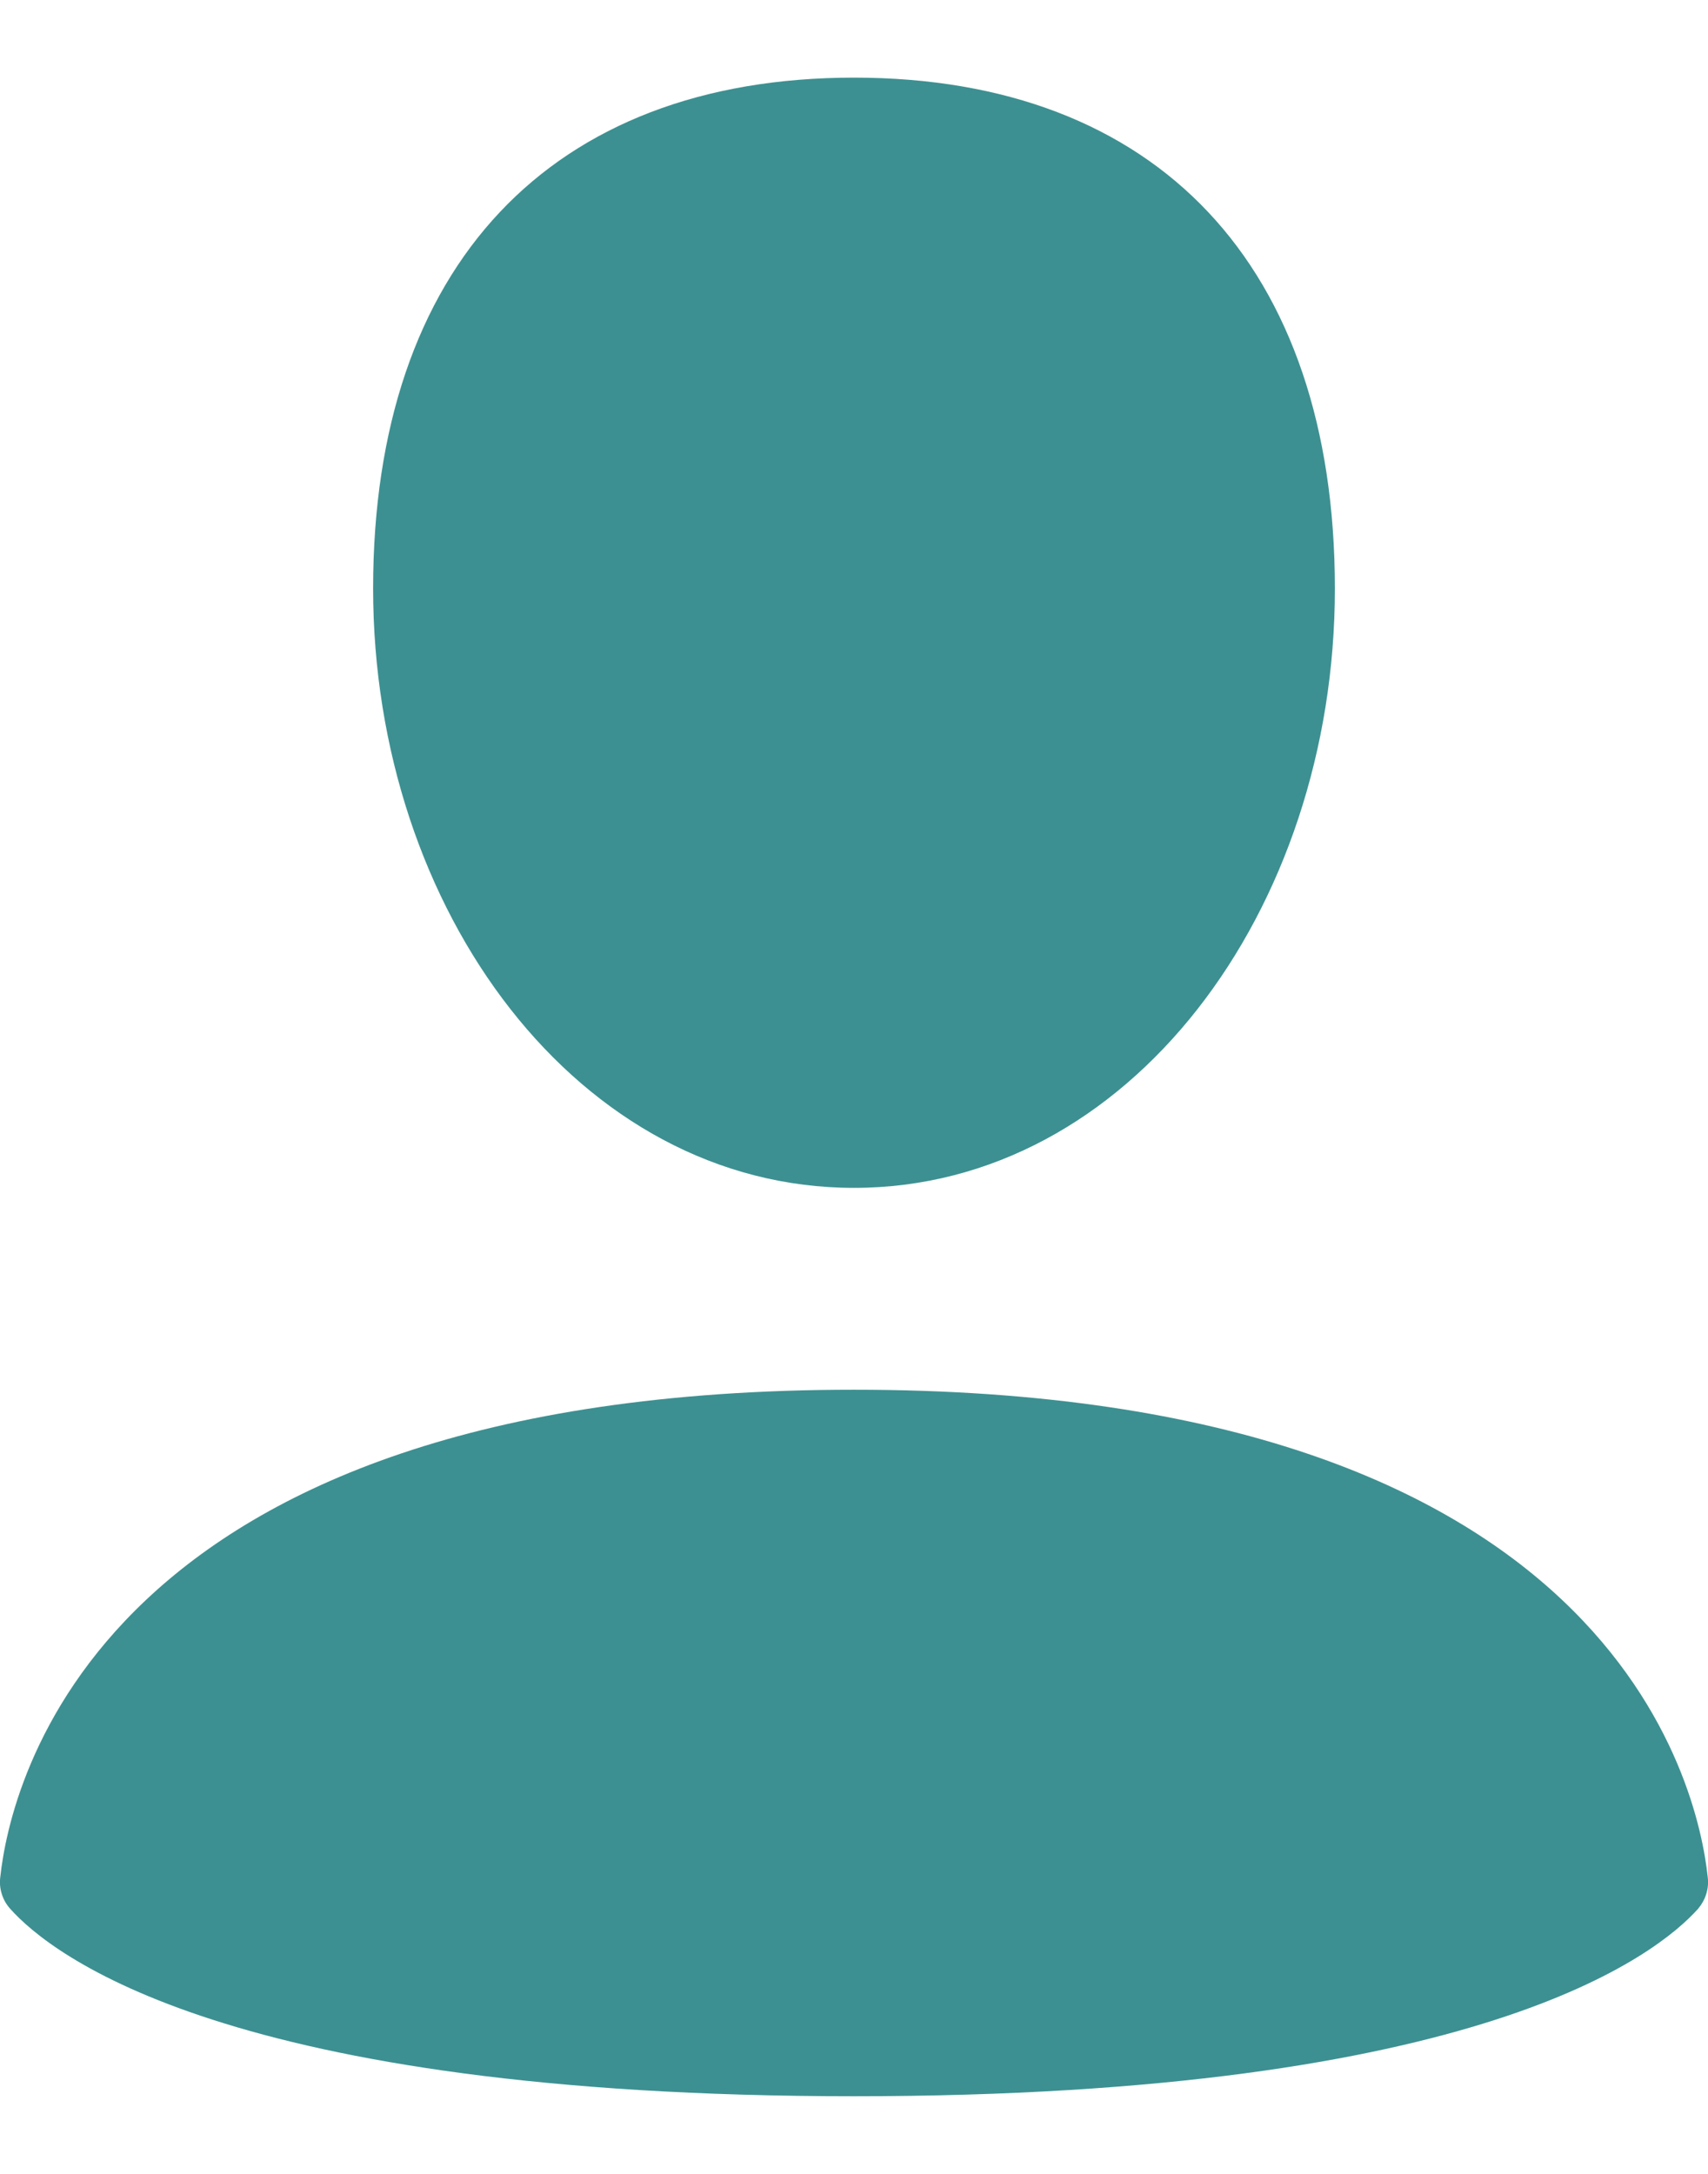 <?xml version="1.0" encoding="UTF-8"?> <svg xmlns="http://www.w3.org/2000/svg" width="11" height="14" viewBox="0 0 11 14" fill="none"><path fill-rule="evenodd" clip-rule="evenodd" d="M8.597 3.791C8.597 5.868 7.269 7.65 5.5 7.65C3.73 7.65 2.403 5.868 2.403 3.79C2.403 1.714 3.546 0.5 5.5 0.5C7.455 0.5 8.597 1.714 8.597 3.791ZM0.065 12.292C0.33 12.59 1.471 13.5 5.5 13.5C9.53 13.5 10.67 12.59 10.936 12.293C10.96 12.264 10.979 12.231 10.989 12.196C11 12.161 11.003 12.123 10.998 12.087C10.937 11.514 10.391 8.95 5.5 8.95C0.61 8.95 0.064 11.514 0.002 12.087C-0.003 12.123 0 12.161 0.011 12.196C0.022 12.232 0.04 12.264 0.065 12.292Z" fill="#3D9091"></path></svg> 